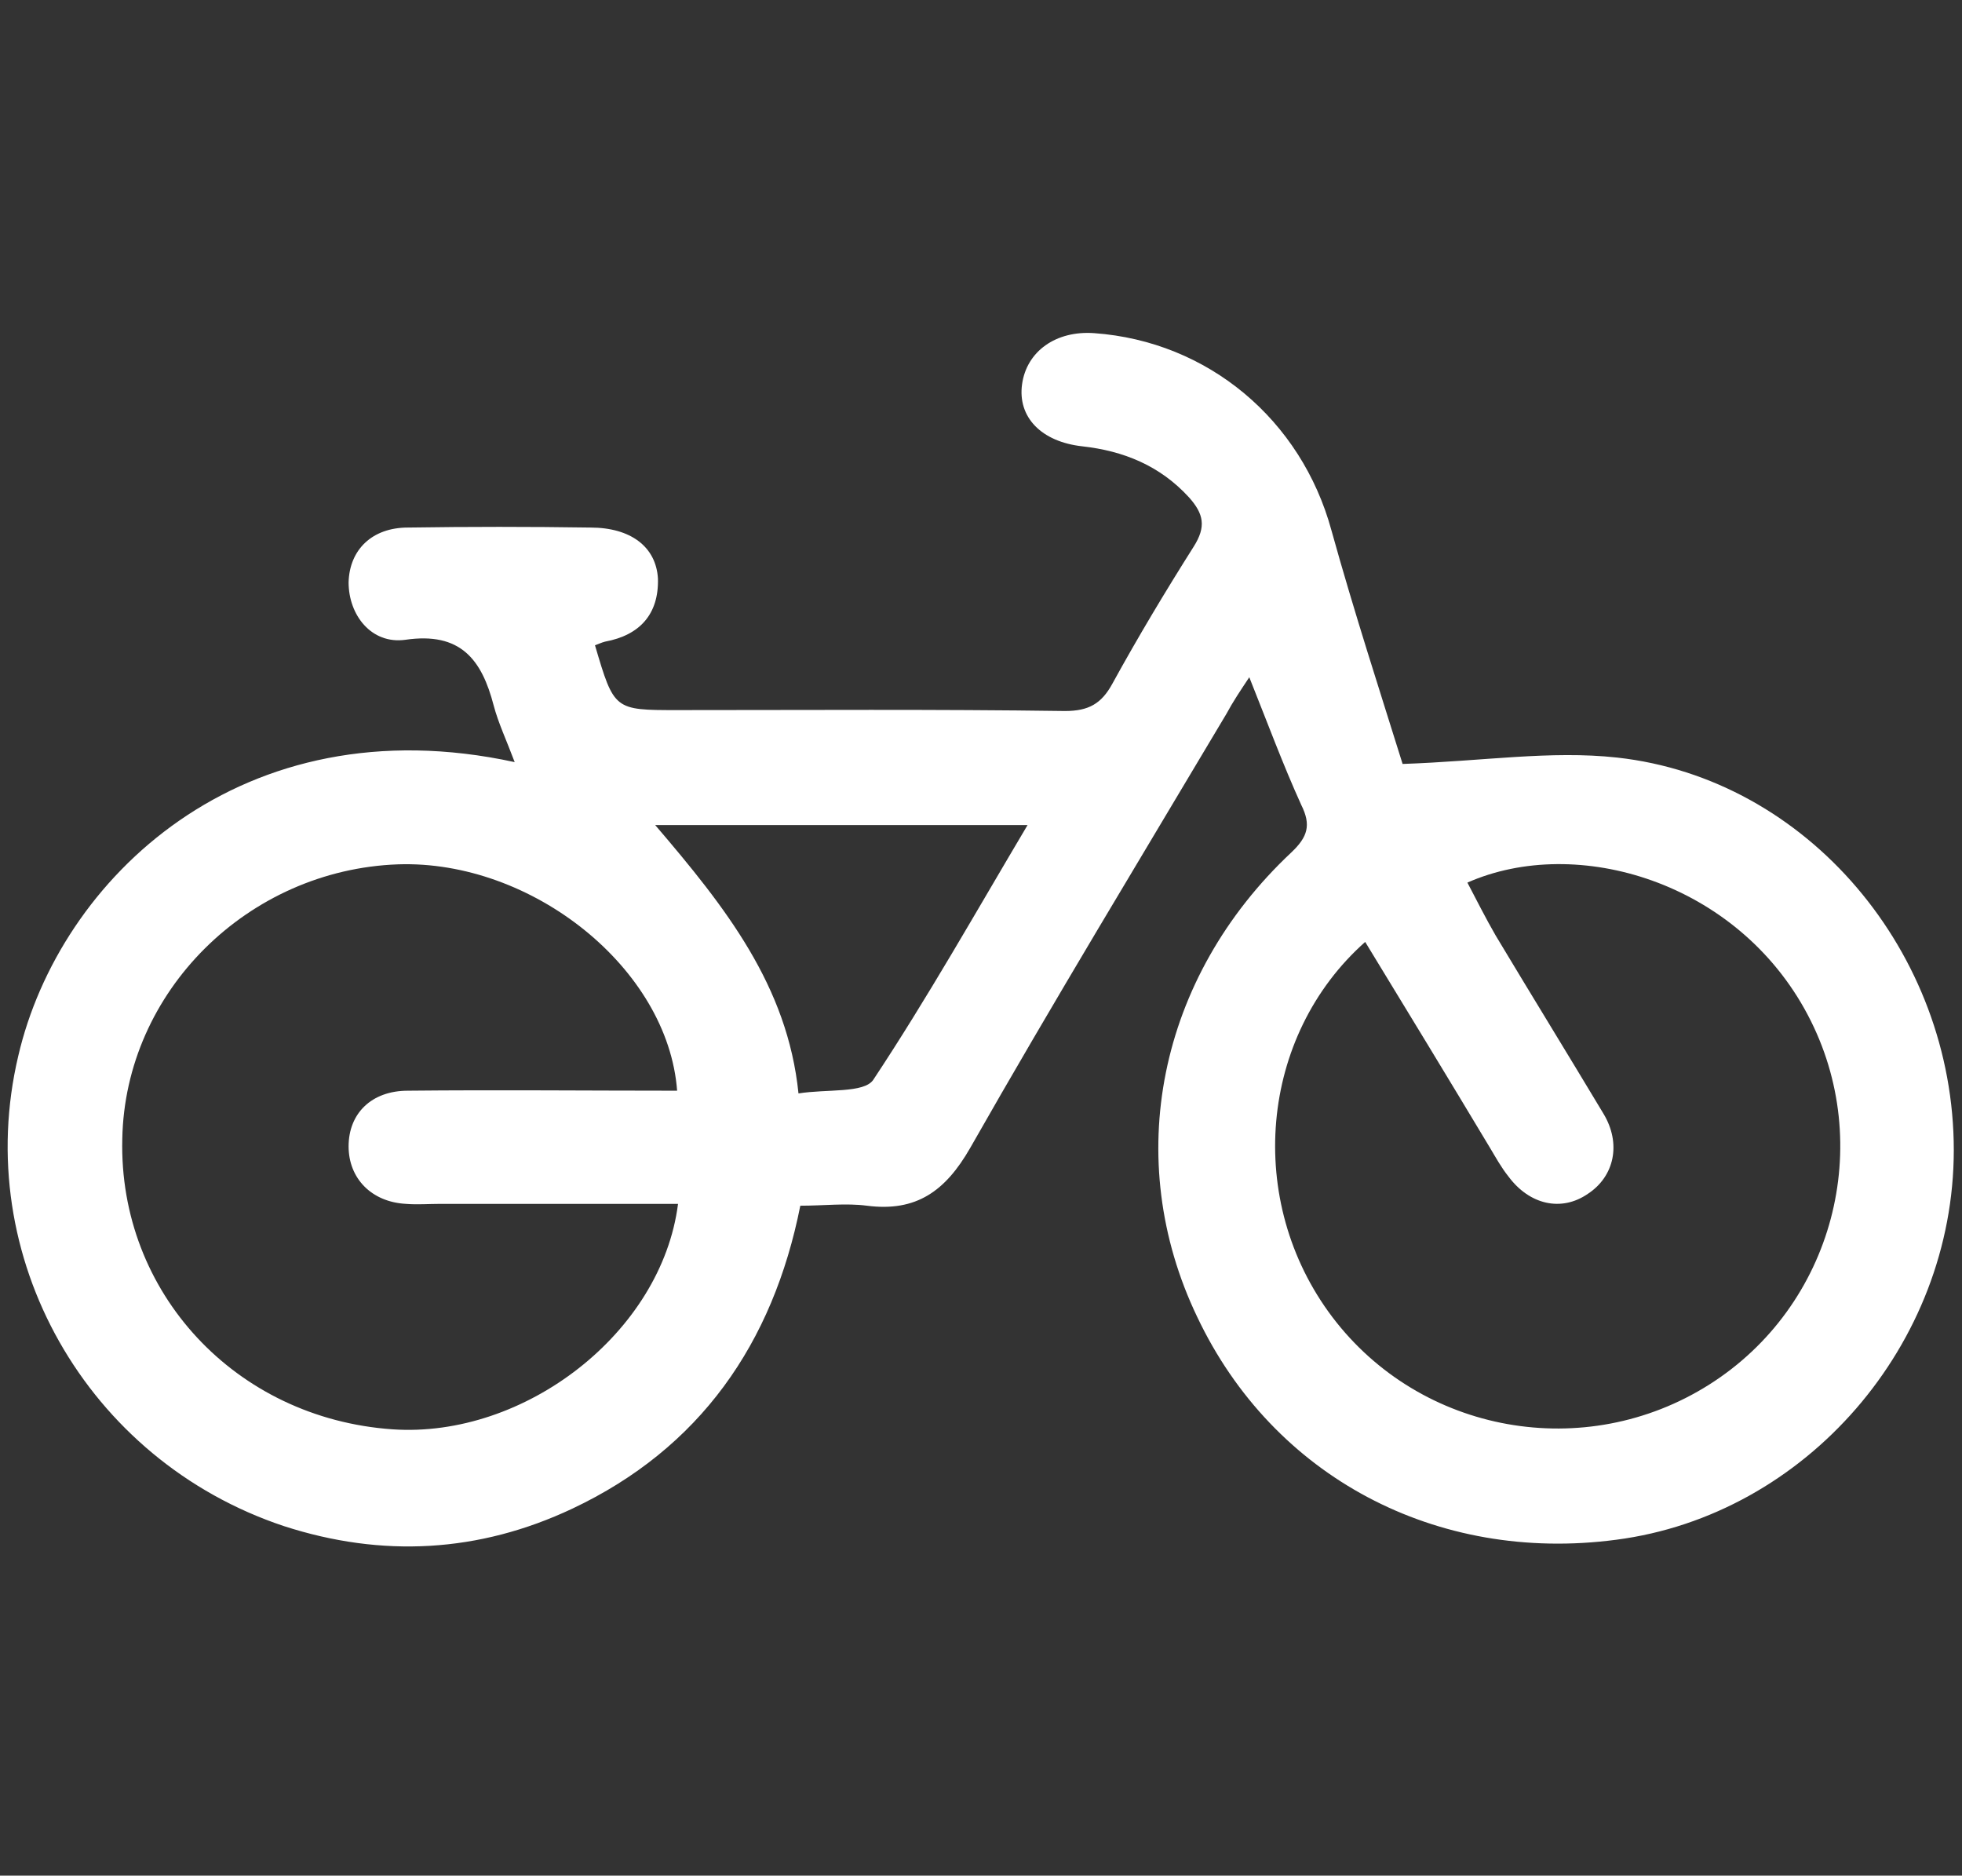 <?xml version="1.0" encoding="utf-8"?>
<!-- Generator: Adobe Illustrator 27.0.1, SVG Export Plug-In . SVG Version: 6.00 Build 0)  -->
<svg version="1.1" id="Ebene_1" xmlns="http://www.w3.org/2000/svg" xmlns:xlink="http://www.w3.org/1999/xlink" x="0px" y="0px"
	 viewBox="0 0 215 205.5" style="enable-background:new 0 0 215 205.5;" xml:space="preserve">
<rect x="0" y="0" width="215" height="205.5" fill="#333333" stroke="none"/>
<style type="text/css">
	.st0{fill:#FFFFFF;}
</style>
<g id="i5O2Wu_00000032649385652529149490000009568903972271975357_">
	<g>
		<path class="st0" d="M56.4,83.5c-0.9-2.4-1.8-4.3-2.3-6.2c-1.3-5-3.6-8.1-9.7-7.2c-3.7,0.5-6.2-2.7-6.2-6.3c0.1-3.6,2.6-6,6.5-6
			c6.7-0.1,13.3-0.1,20,0c4.4,0,7.2,2.1,7.4,5.6c0.1,3.9-2,6.2-5.8,6.9c-0.4,0.1-0.8,0.3-1.1,0.4c2.1,7.1,2.1,7.1,9,7.1
			c14.2,0,28.3-0.1,42.5,0.1c2.6,0,4-0.8,5.2-3c2.8-5.1,5.8-10.1,8.9-15c1.4-2.2,1.1-3.6-0.5-5.4c-3.2-3.5-7.2-5.1-11.7-5.6
			c-4.5-0.5-7.1-3.2-6.6-6.8c0.5-3.6,3.7-5.9,7.9-5.6c12.5,0.9,22.7,9.5,26,21.6c2.5,9,5.4,17.9,7.8,25.6c8.8-0.3,16.2-1.5,23.5-0.7
			c20.9,2.3,36.9,21.4,36.9,43c0,21.3-16.2,40-37,42.7c-19.7,2.6-37.6-6.9-45.9-24.4c-8.3-17.3-4.3-37.2,10.3-50.9
			c1.8-1.7,2.2-3,1.1-5.2c-2-4.4-3.7-9-5.7-14c-1,1.5-1.8,2.7-2.5,4c-9.4,15.8-19,31.6-28.1,47.6c-2.7,4.7-5.9,7-11.3,6.3
			c-2.3-0.3-4.7,0-7.3,0c-3,15.1-11,26.6-25,33.2c-10.2,4.8-20.8,5.4-31.6,1.9C9.5,160-3.2,137.7,2,115.7
			C6.5,96.3,26.5,77,56.4,83.5z M74.3,131.9c-8.9,0-17.5,0-26.1,0c-1.2,0-2.5,0.1-3.7,0c-3.8-0.2-6.3-2.8-6.3-6.3
			c0-3.6,2.5-6.1,6.5-6.1c9.8-0.1,19.7,0,29.5,0c-1-13.4-15.9-25.3-30.6-24.8c-16.4,0.6-29.9,13.9-30.2,30.1
			C13,141.6,25.8,155.4,43,156.6C57.5,157.6,72.5,146,74.3,131.9z M149.6,103.2c-11.6,10.3-13.2,28.4-3.6,41.1
			c9.7,12.8,27.7,16,41.3,7.4c13.6-8.6,18.3-26.3,10.8-40.5c-7.7-14.6-25.3-19.8-37.3-14.5c1,1.9,2,3.9,3.1,5.8
			c3.9,6.5,7.9,13,11.8,19.5c2,3.3,1.2,6.9-1.7,8.8c-2.9,2-6.4,1.2-8.7-1.9c-0.8-1-1.4-2.1-2-3.1
			C158.8,118.3,154.3,110.9,149.6,103.2z M87.5,119.8c3.1-0.5,7.2,0,8.2-1.5c5.9-8.9,11.2-18.3,16.9-27.9c-13.5,0-26.3,0-40.8,0
			C79.5,99.4,86.3,108,87.5,119.8z"/>
	</g>
</g>
</svg>
